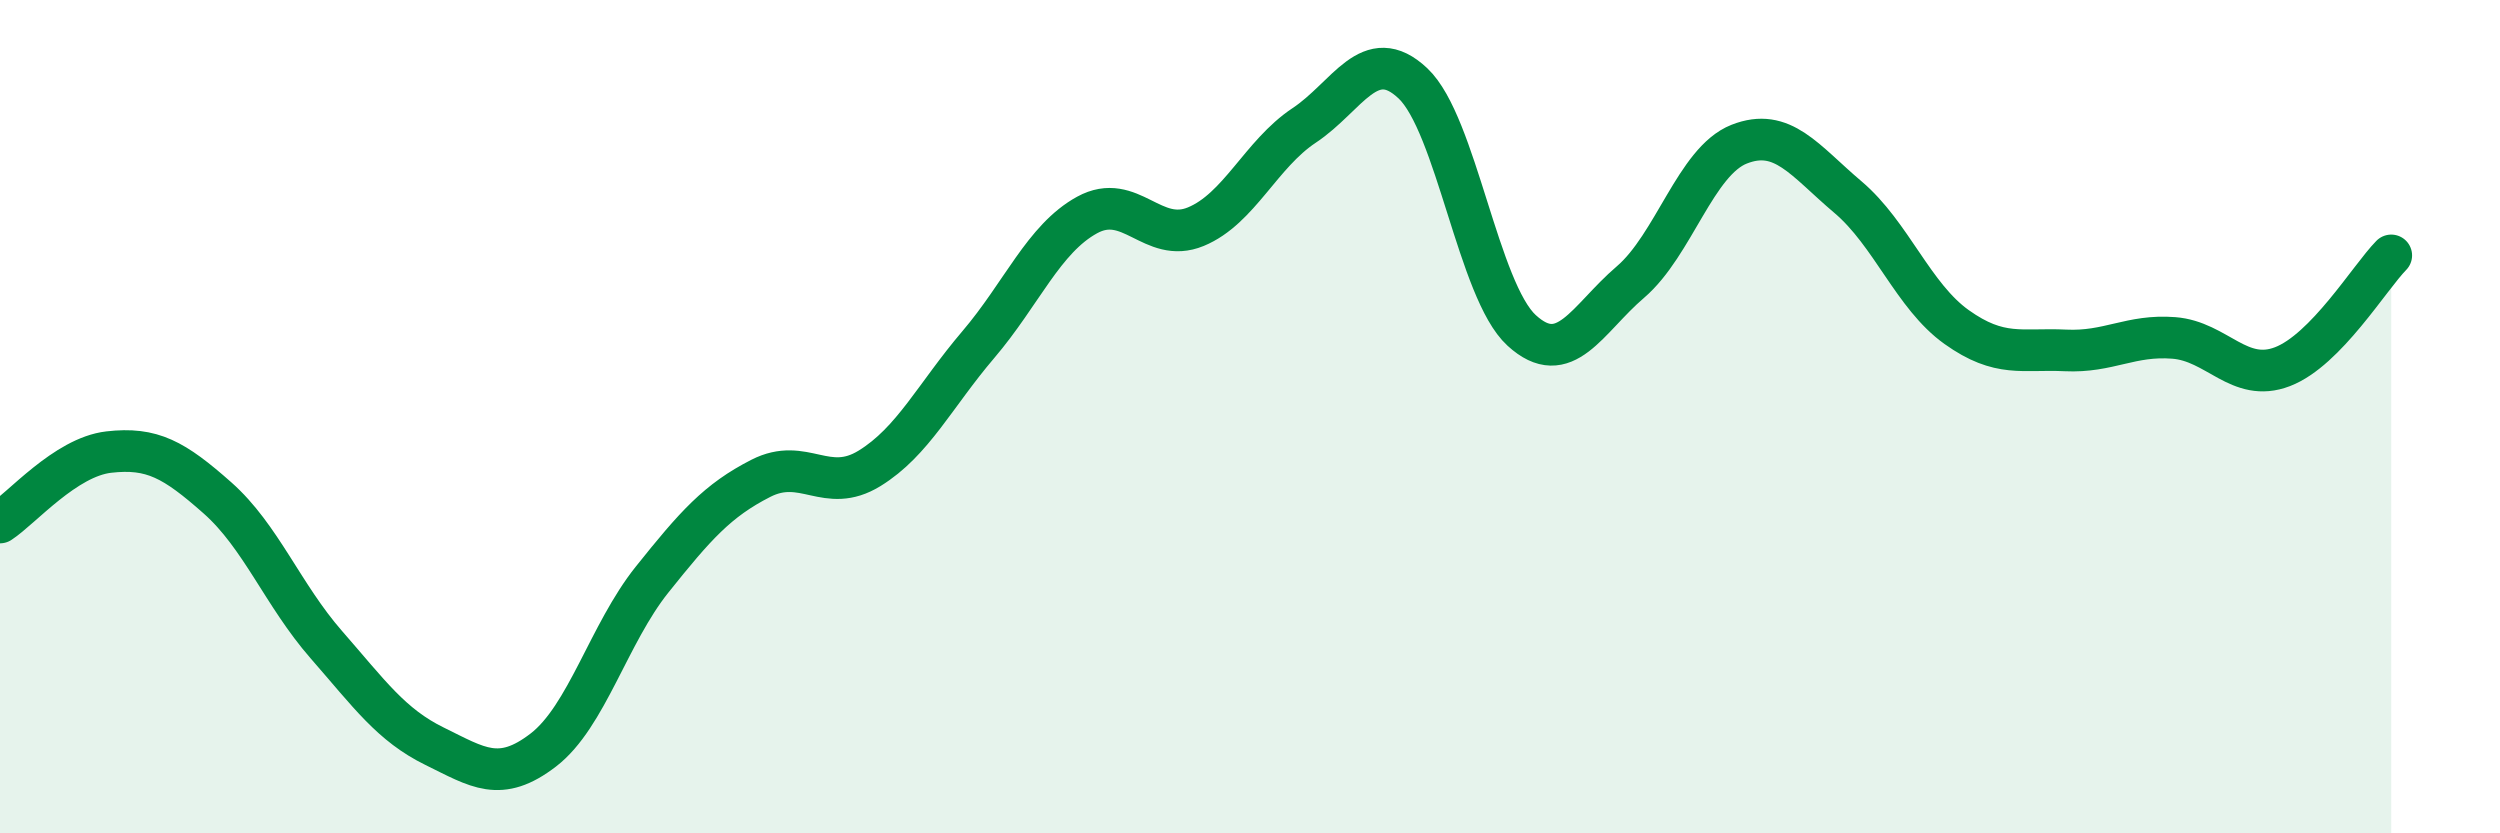 
    <svg width="60" height="20" viewBox="0 0 60 20" xmlns="http://www.w3.org/2000/svg">
      <path
        d="M 0,12.54 C 0.52,12.2 1.57,10.97 2.61,10.85 C 3.65,10.73 4.18,11.03 5.22,11.95 C 6.26,12.87 6.79,14.28 7.83,15.47 C 8.87,16.66 9.39,17.4 10.43,17.91 C 11.47,18.42 12,18.8 13.04,18 C 14.08,17.2 14.61,15.21 15.65,13.91 C 16.69,12.61 17.22,12.01 18.26,11.48 C 19.3,10.95 19.83,11.88 20.87,11.24 C 21.91,10.6 22.44,9.49 23.48,8.27 C 24.52,7.05 25.05,5.73 26.09,5.16 C 27.13,4.59 27.66,5.87 28.7,5.44 C 29.74,5.01 30.26,3.7 31.3,3.01 C 32.34,2.32 32.87,1.02 33.91,2 C 34.95,2.98 35.48,6.98 36.52,7.93 C 37.56,8.88 38.09,7.66 39.13,6.77 C 40.17,5.88 40.7,3.87 41.74,3.46 C 42.78,3.05 43.31,3.85 44.35,4.73 C 45.39,5.61 45.92,7.11 46.96,7.85 C 48,8.59 48.53,8.36 49.57,8.41 C 50.61,8.46 51.13,8.03 52.17,8.11 C 53.21,8.19 53.74,9.2 54.78,8.8 C 55.82,8.4 56.87,6.66 57.39,6.13L57.39 20L0 20Z"
        fill="#008740"
        opacity="0.1"
        stroke-linecap="round"
        stroke-linejoin="round"
      />
      <path
        d="M 0,12.54 C 0.52,12.2 1.57,10.97 2.61,10.85 C 3.65,10.73 4.18,11.03 5.22,11.95 C 6.26,12.87 6.79,14.28 7.83,15.47 C 8.87,16.66 9.39,17.4 10.43,17.91 C 11.47,18.42 12,18.8 13.04,18 C 14.08,17.2 14.61,15.21 15.65,13.91 C 16.69,12.61 17.22,12.01 18.26,11.48 C 19.3,10.95 19.83,11.88 20.87,11.24 C 21.91,10.6 22.44,9.49 23.48,8.27 C 24.52,7.05 25.05,5.73 26.09,5.16 C 27.13,4.59 27.66,5.87 28.7,5.44 C 29.74,5.01 30.26,3.7 31.3,3.01 C 32.34,2.32 32.87,1.02 33.91,2 C 34.95,2.98 35.48,6.98 36.52,7.93 C 37.56,8.88 38.09,7.66 39.13,6.77 C 40.17,5.88 40.7,3.87 41.74,3.46 C 42.78,3.05 43.31,3.85 44.35,4.73 C 45.39,5.61 45.92,7.11 46.96,7.85 C 48,8.59 48.53,8.36 49.57,8.41 C 50.61,8.46 51.13,8.03 52.17,8.11 C 53.21,8.19 53.74,9.2 54.78,8.8 C 55.82,8.4 56.87,6.66 57.39,6.13"
        stroke="#008740"
        stroke-width="1"
        fill="none"
        stroke-linecap="round"
        stroke-linejoin="round"
      />
    </svg>
  